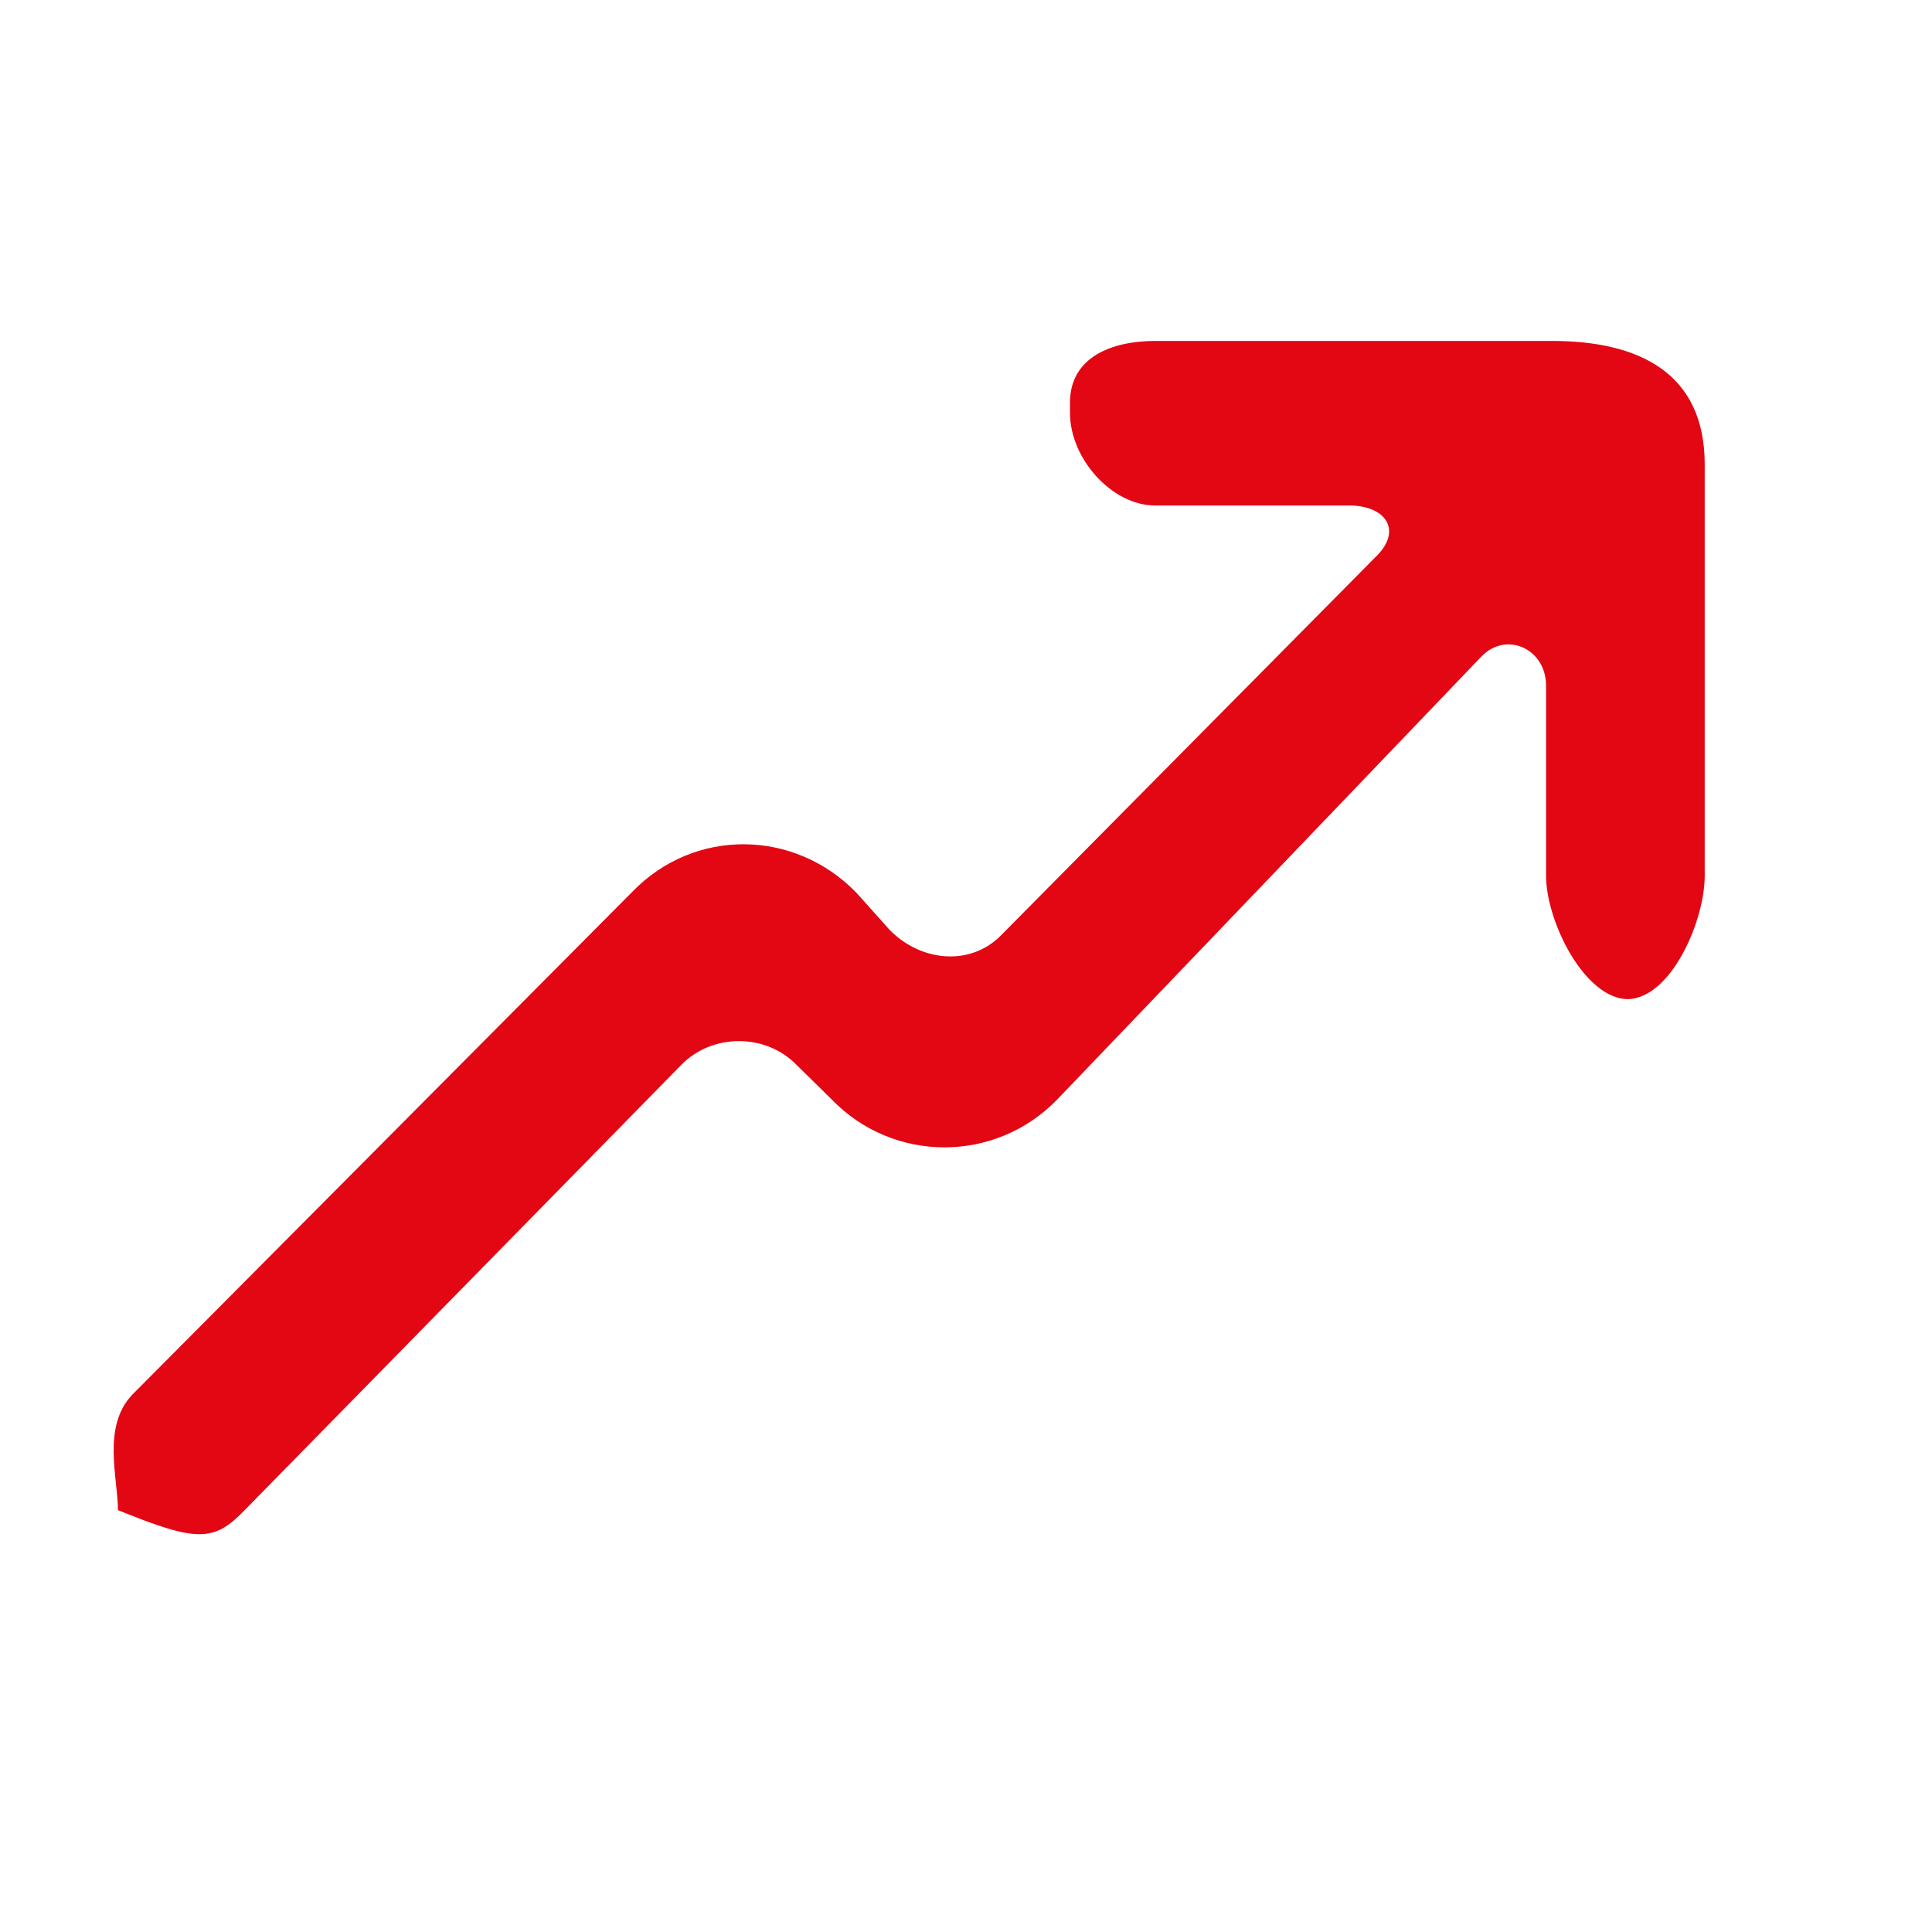 <?xml version="1.0" encoding="UTF-8"?>
<svg width="17px" height="17px" viewBox="0 0 17 17" version="1.1" xmlns="http://www.w3.org/2000/svg" xmlns:xlink="http://www.w3.org/1999/xlink">
    <!-- Generator: Sketch 58 (84663) - https://sketch.com -->
    <title>icon-ecoemp</title>
    <desc>Created with Sketch.</desc>
    <g id="Órganos/comisiones-iconos" stroke="none" stroke-width="1" fill="none" fill-rule="evenodd">
        <g id="organos-comisiones-iconos" transform="translate(-842, -483)" fill="#E30613">
            <path d="M851.306,492.671 L855.035,488.777 C855.255,488.549 855.604,488.71 855.604,489.032 L855.604,490.706 C855.604,491.106 855.943,491.792 856.328,491.792 L856.315,491.792 C856.701,491.792 857,491.106 857,490.706 L857,487.086 C857,486.286 856.428,486 855.657,486 L852.166,486 C851.781,486 851.415,486.143 851.415,486.543 L851.415,486.634 C851.415,487.033 851.781,487.448 852.166,487.448 L853.873,487.448 C854.185,487.448 854.34,487.657 854.12,487.885 L850.813,491.225 C850.54,491.508 850.099,491.462 849.826,491.18 L849.538,490.858 C848.993,490.293 848.109,490.282 847.563,490.848 L843.167,495.269 C842.894,495.551 843.038,496.006 843.038,496.289 L843.038,496.288 C843.736,496.571 843.881,496.57 844.154,496.287 L847.992,492.373 C848.265,492.09 848.739,492.09 849.012,492.373 L849.314,492.67 C849.858,493.237 850.76,493.238 851.306,492.671" id="arrow_right_up-[#297]"></path>
        </g>
    </g>
</svg>